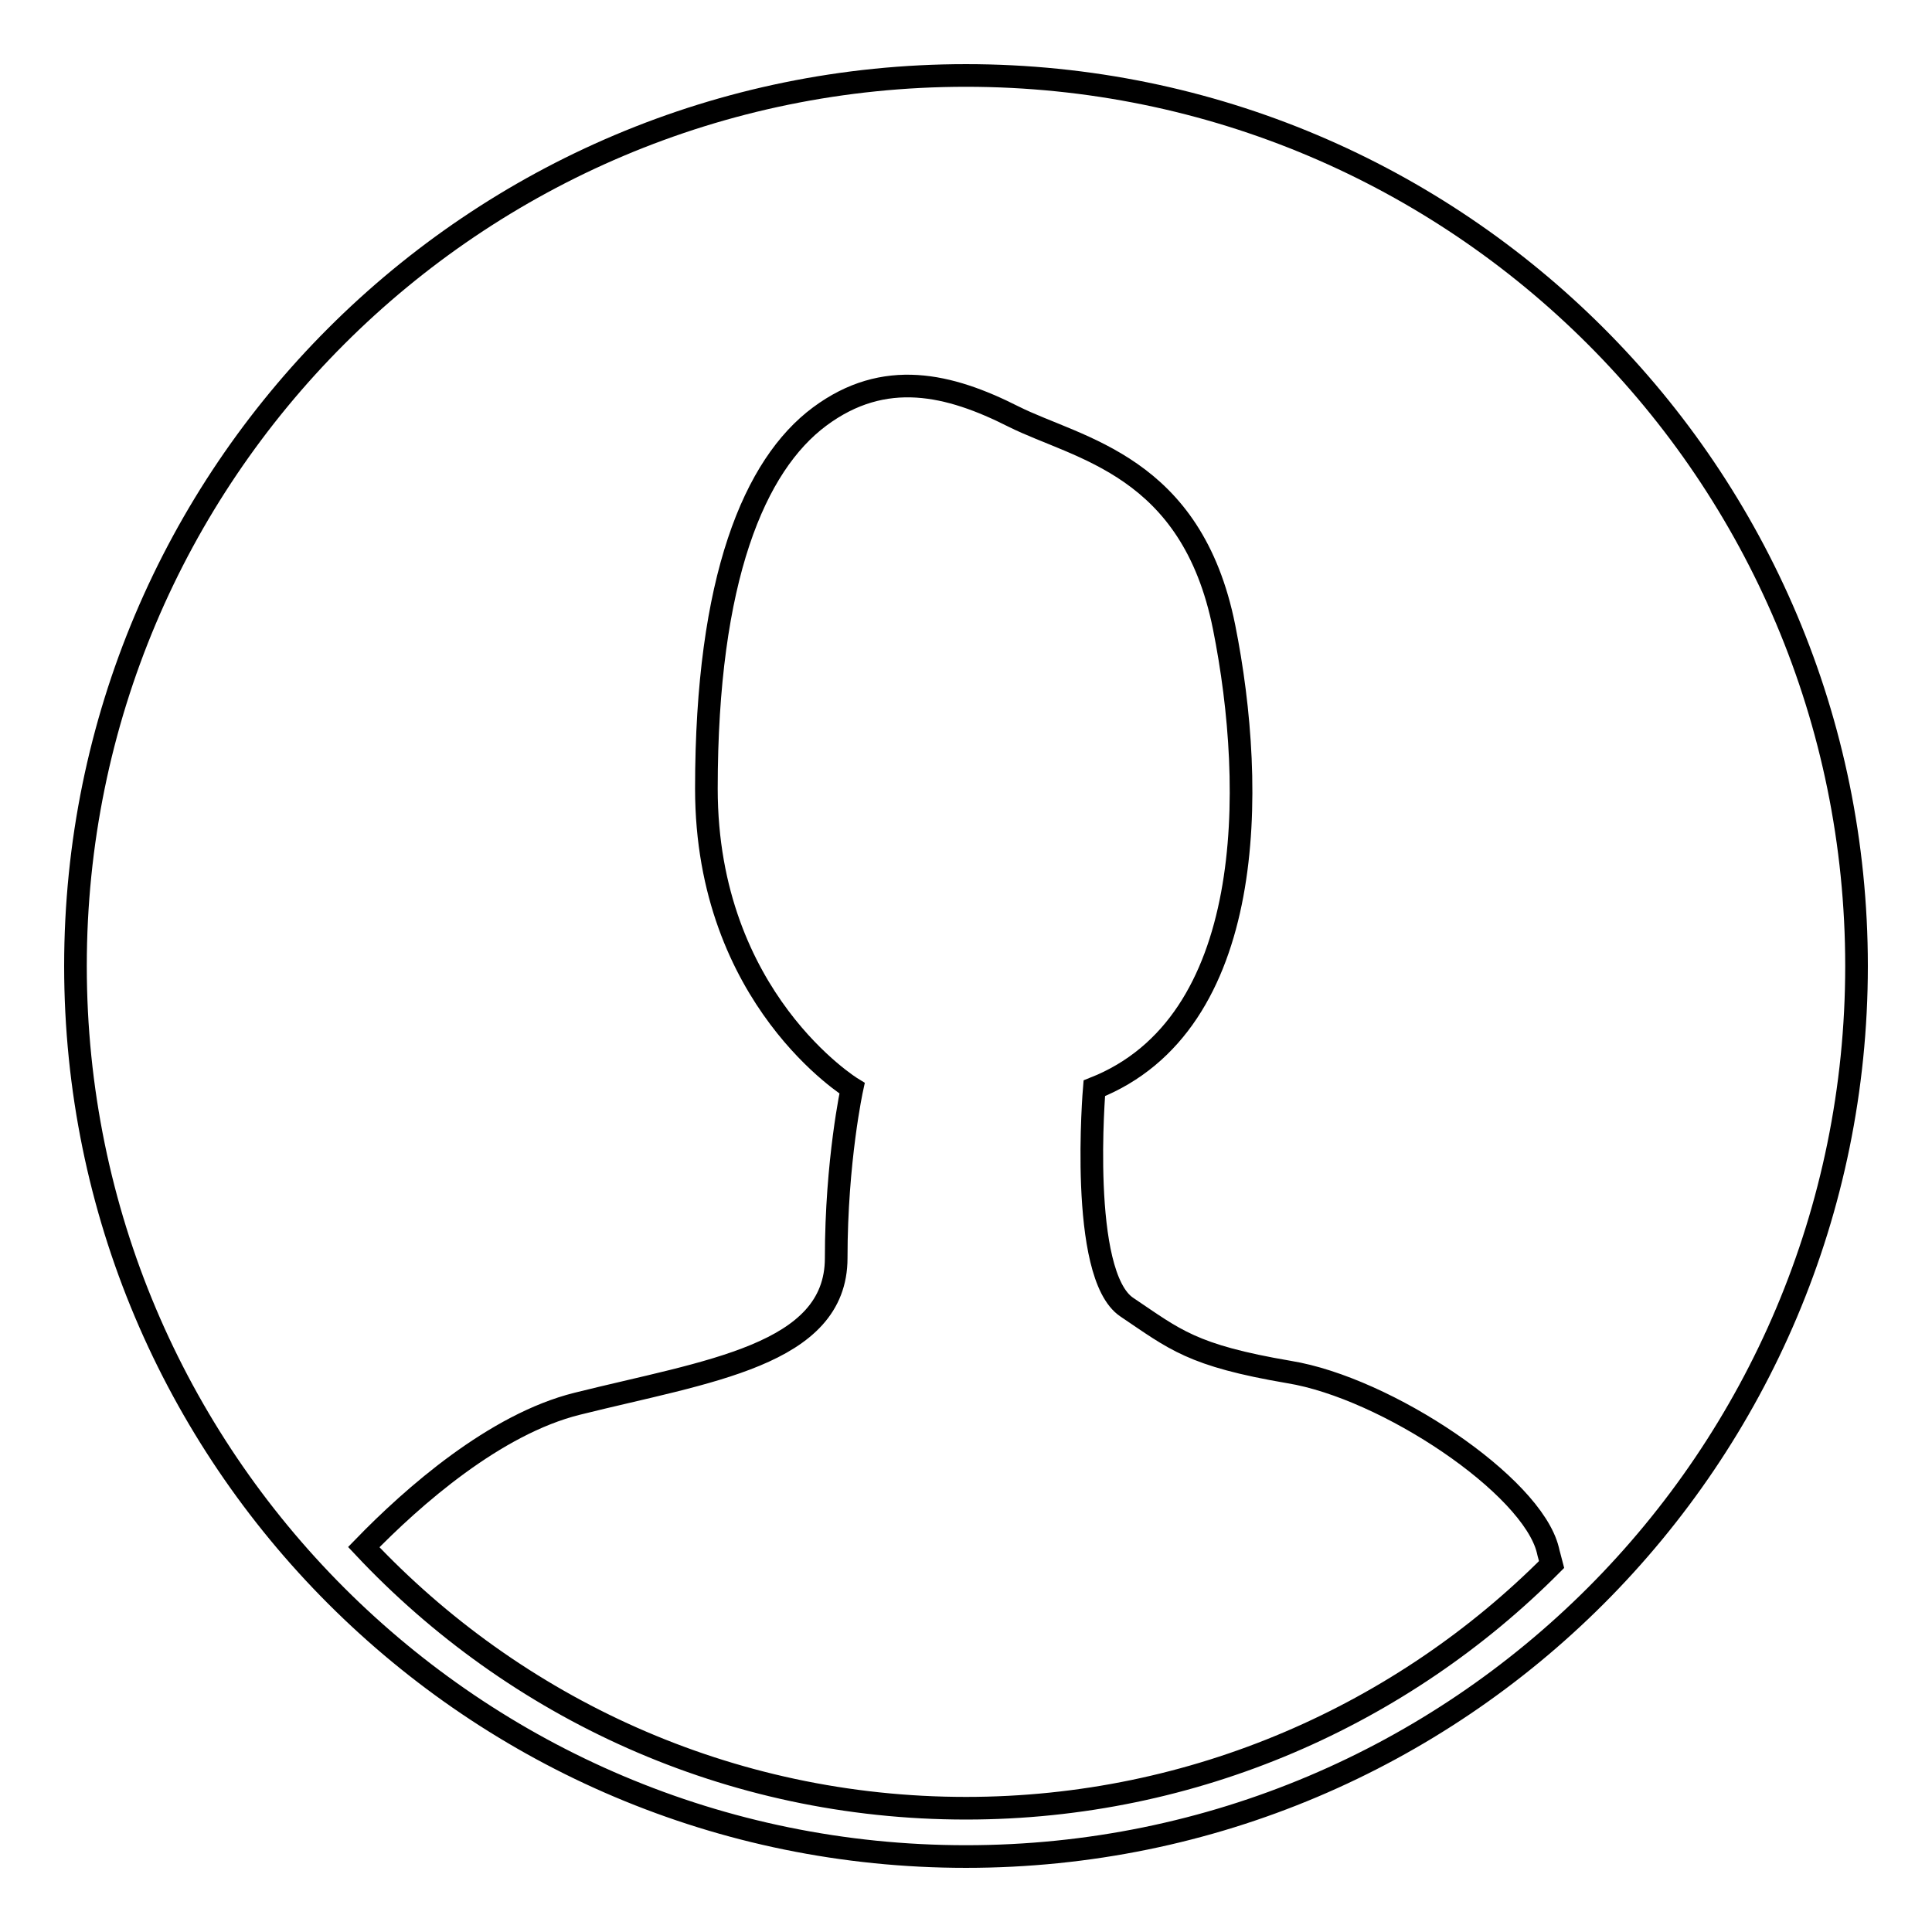 <?xml version="1.0" encoding="utf-8"?>
<!-- Svg Vector Icons : http://www.onlinewebfonts.com/icon -->
<!DOCTYPE svg PUBLIC "-//W3C//DTD SVG 1.1//EN" "http://www.w3.org/Graphics/SVG/1.1/DTD/svg11.dtd">
<svg version="1.1" xmlns="http://www.w3.org/2000/svg" xmlns:xlink="http://www.w3.org/1999/xlink" x="0px" y="0px" viewBox="0 0 256 256" enable-background="new 0 0 256 256" xml:space="preserve">
<g><g><path stroke-width="3" fill-opacity="0" stroke="#000000"  d="M128,10C62.8,10,10,62.8,10,128c0,65.2,52.8,118,118,118c65.2,0,118-52.8,118-118C246,62.8,193.2,10,128,10z M128,239.6c-31.5,0-59.8-13.3-79.8-34.6c6.5-6.7,17.4-16.3,28.3-19c17.2-4.3,34.3-6.4,34.3-19.3s2.1-22.5,2.1-22.5s-19.3-11.8-19.3-39.7c0-27.9,6.4-42.9,15-49.3c8.6-6.4,17.2-4.3,25.7,0c8.6,4.3,23.6,6.4,27.9,27.9s4.3,52.6-17.2,61.1c0,0-2.1,24.7,4.3,29c6.4,4.3,8.6,6.4,21.5,8.6c12.9,2.1,32.2,15,34.3,23.6c0.1,0.5,0.3,1.1,0.5,1.9C185.9,227.1,158.4,239.6,128,239.6z"/></g></g>
</svg>